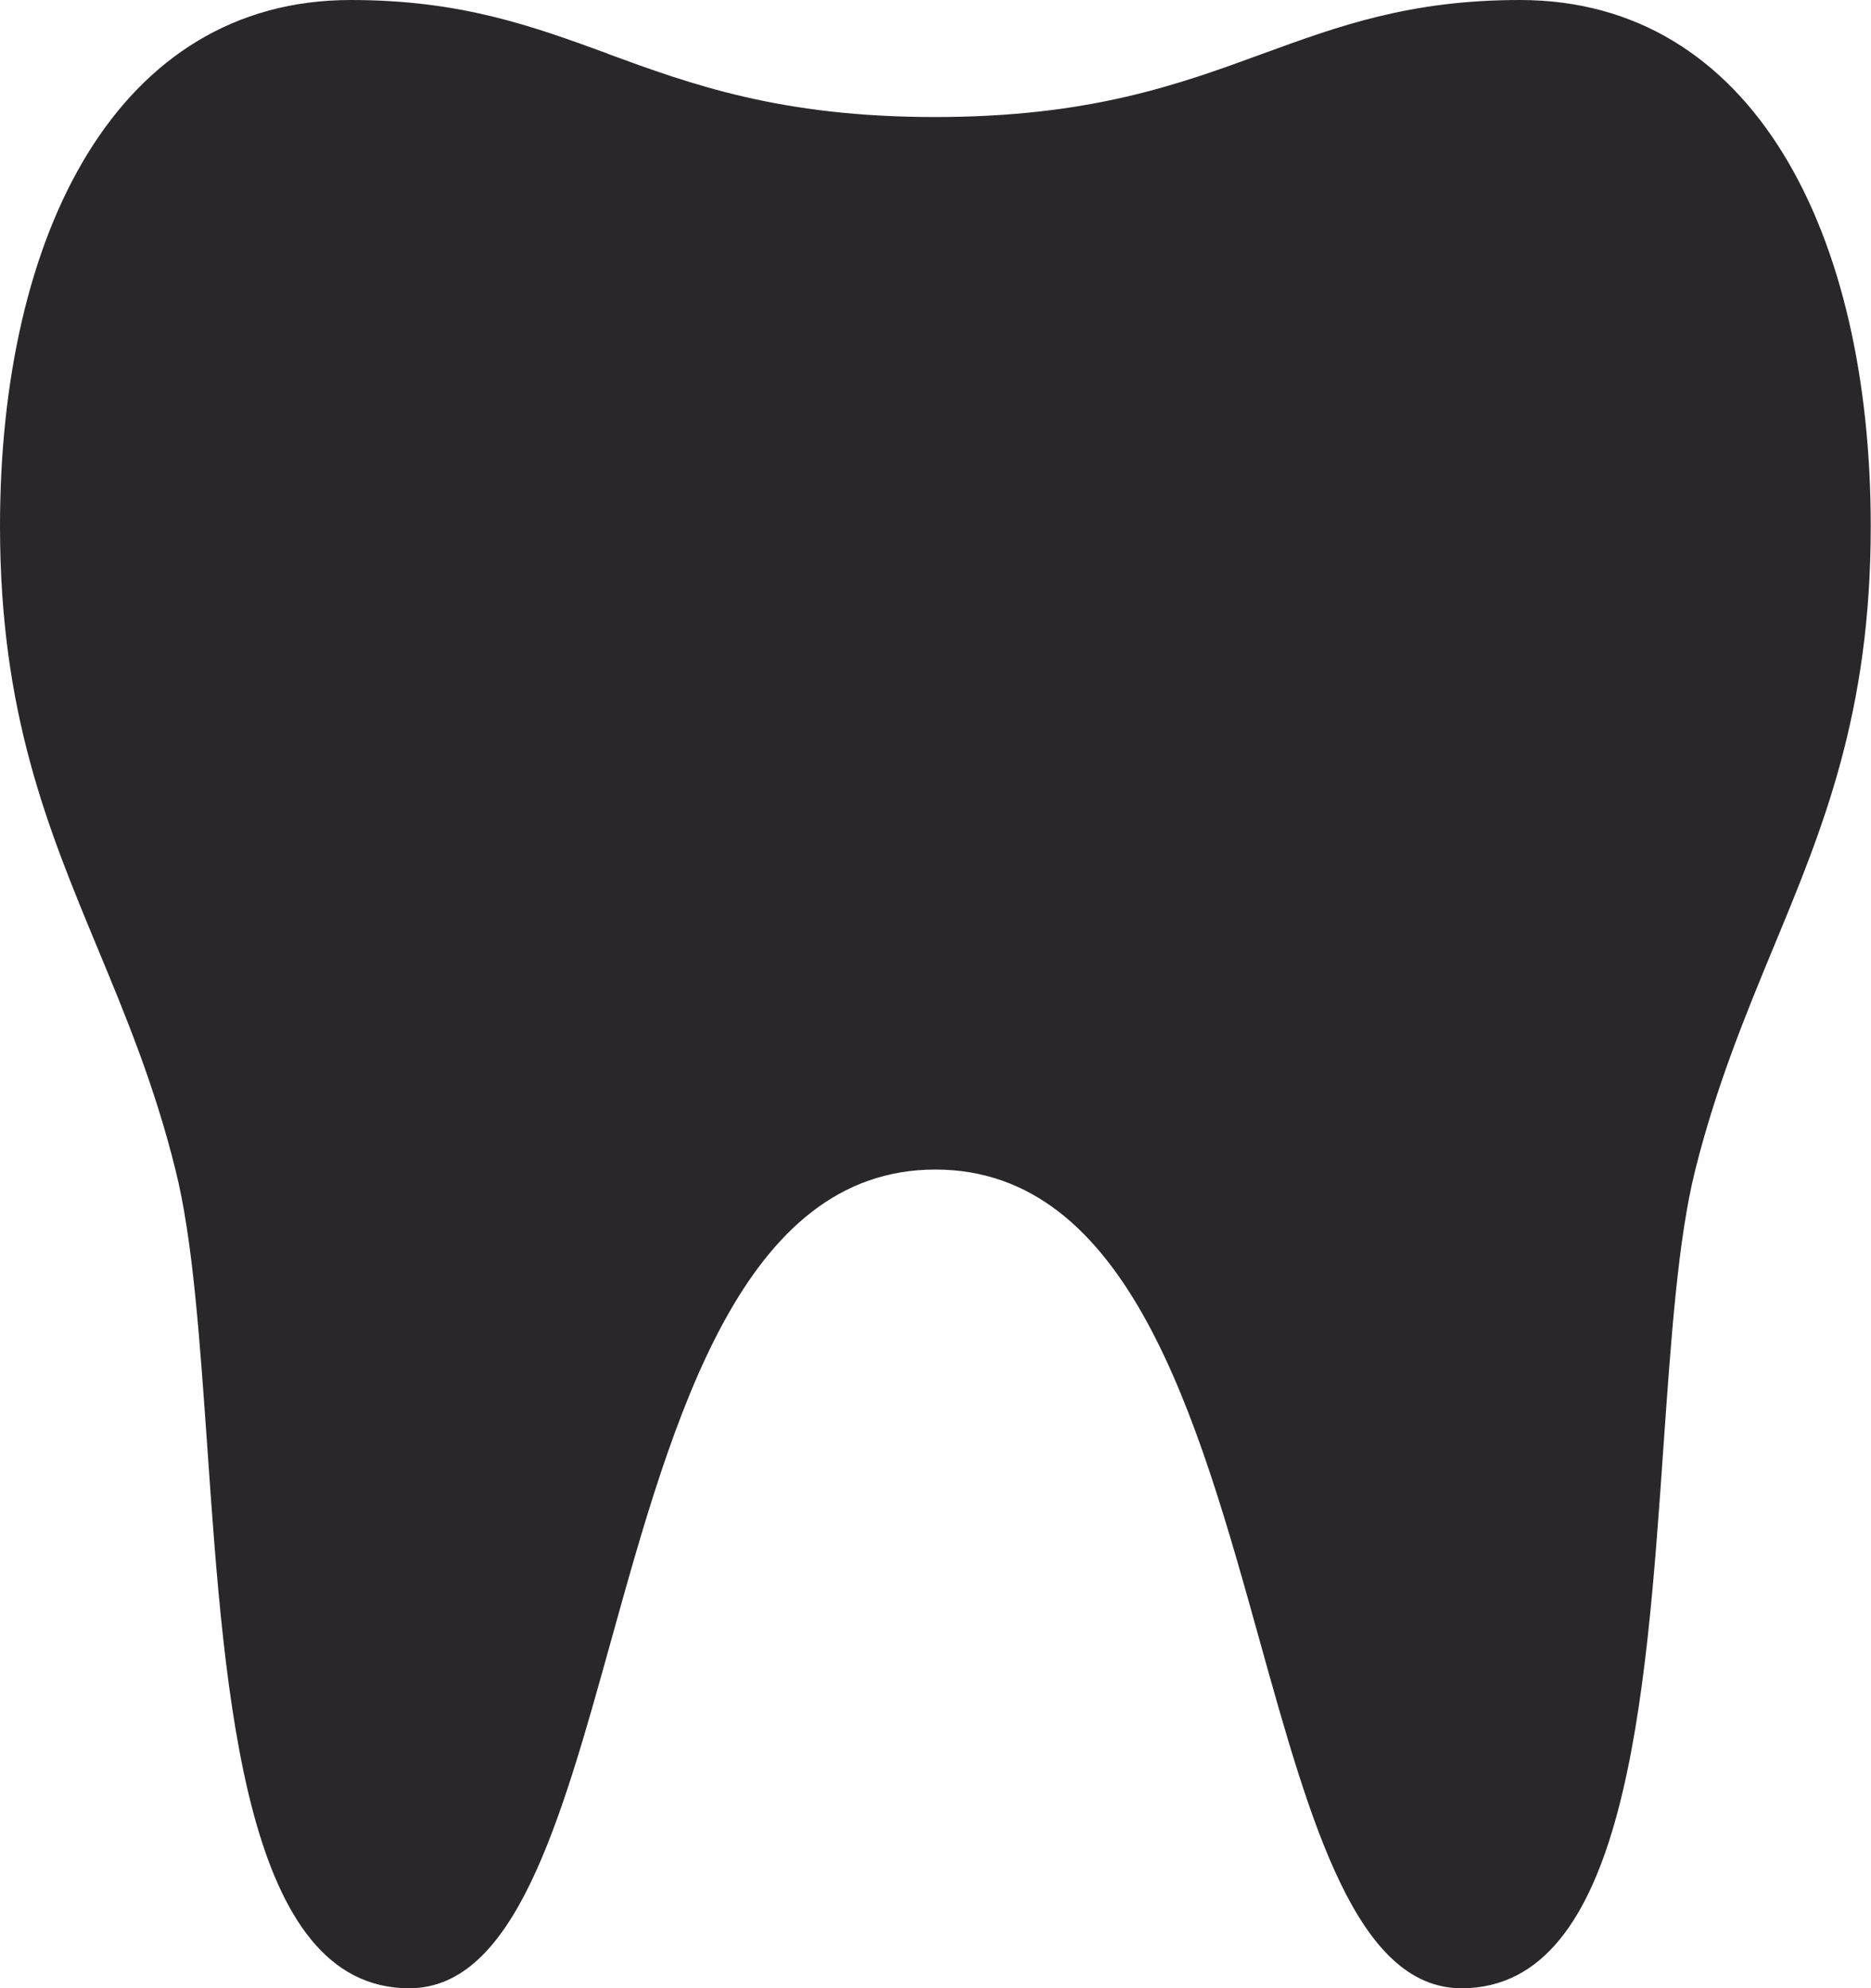 <svg viewBox="0 0 71.47 75.94" xmlns="http://www.w3.org/2000/svg" data-sanitized-data-name="Layer 1" data-name="Layer 1" id="Layer_1">
  <defs>
    <style>
      .cls-1 {
        fill: #29272a;
      }
    </style>
  </defs>
  <path d="M23.22,2.05c-2.88-1.05-5.6-2.05-9.82-2.05C4.47,0,0,8.93,0,20.1c0,7.14,1.83,11.54,3.73,16.12,1.07,2.58,2.17,5.22,2.97,8.45.67,2.66.93,6.51,1.22,10.61.67,9.65,1.44,20.66,7.71,20.66,4.02,0,5.78-6.32,7.71-13.27,2.37-8.52,5.01-18,12.39-18s10.02,9.48,12.39,18c1.94,6.96,3.7,13.27,7.71,13.27,6.27,0,7.04-11.01,7.71-20.66.29-4.1.55-7.95,1.22-10.61.81-3.22,1.9-5.86,2.97-8.45,1.9-4.58,3.73-8.98,3.73-16.12,0-11.17-4.47-20.1-13.4-20.1-4.22,0-6.94,1-9.82,2.05-3.22,1.18-6.62,2.42-12.52,2.42s-9.3-1.24-12.52-2.42Z" class="cls-1"></path>
</svg>